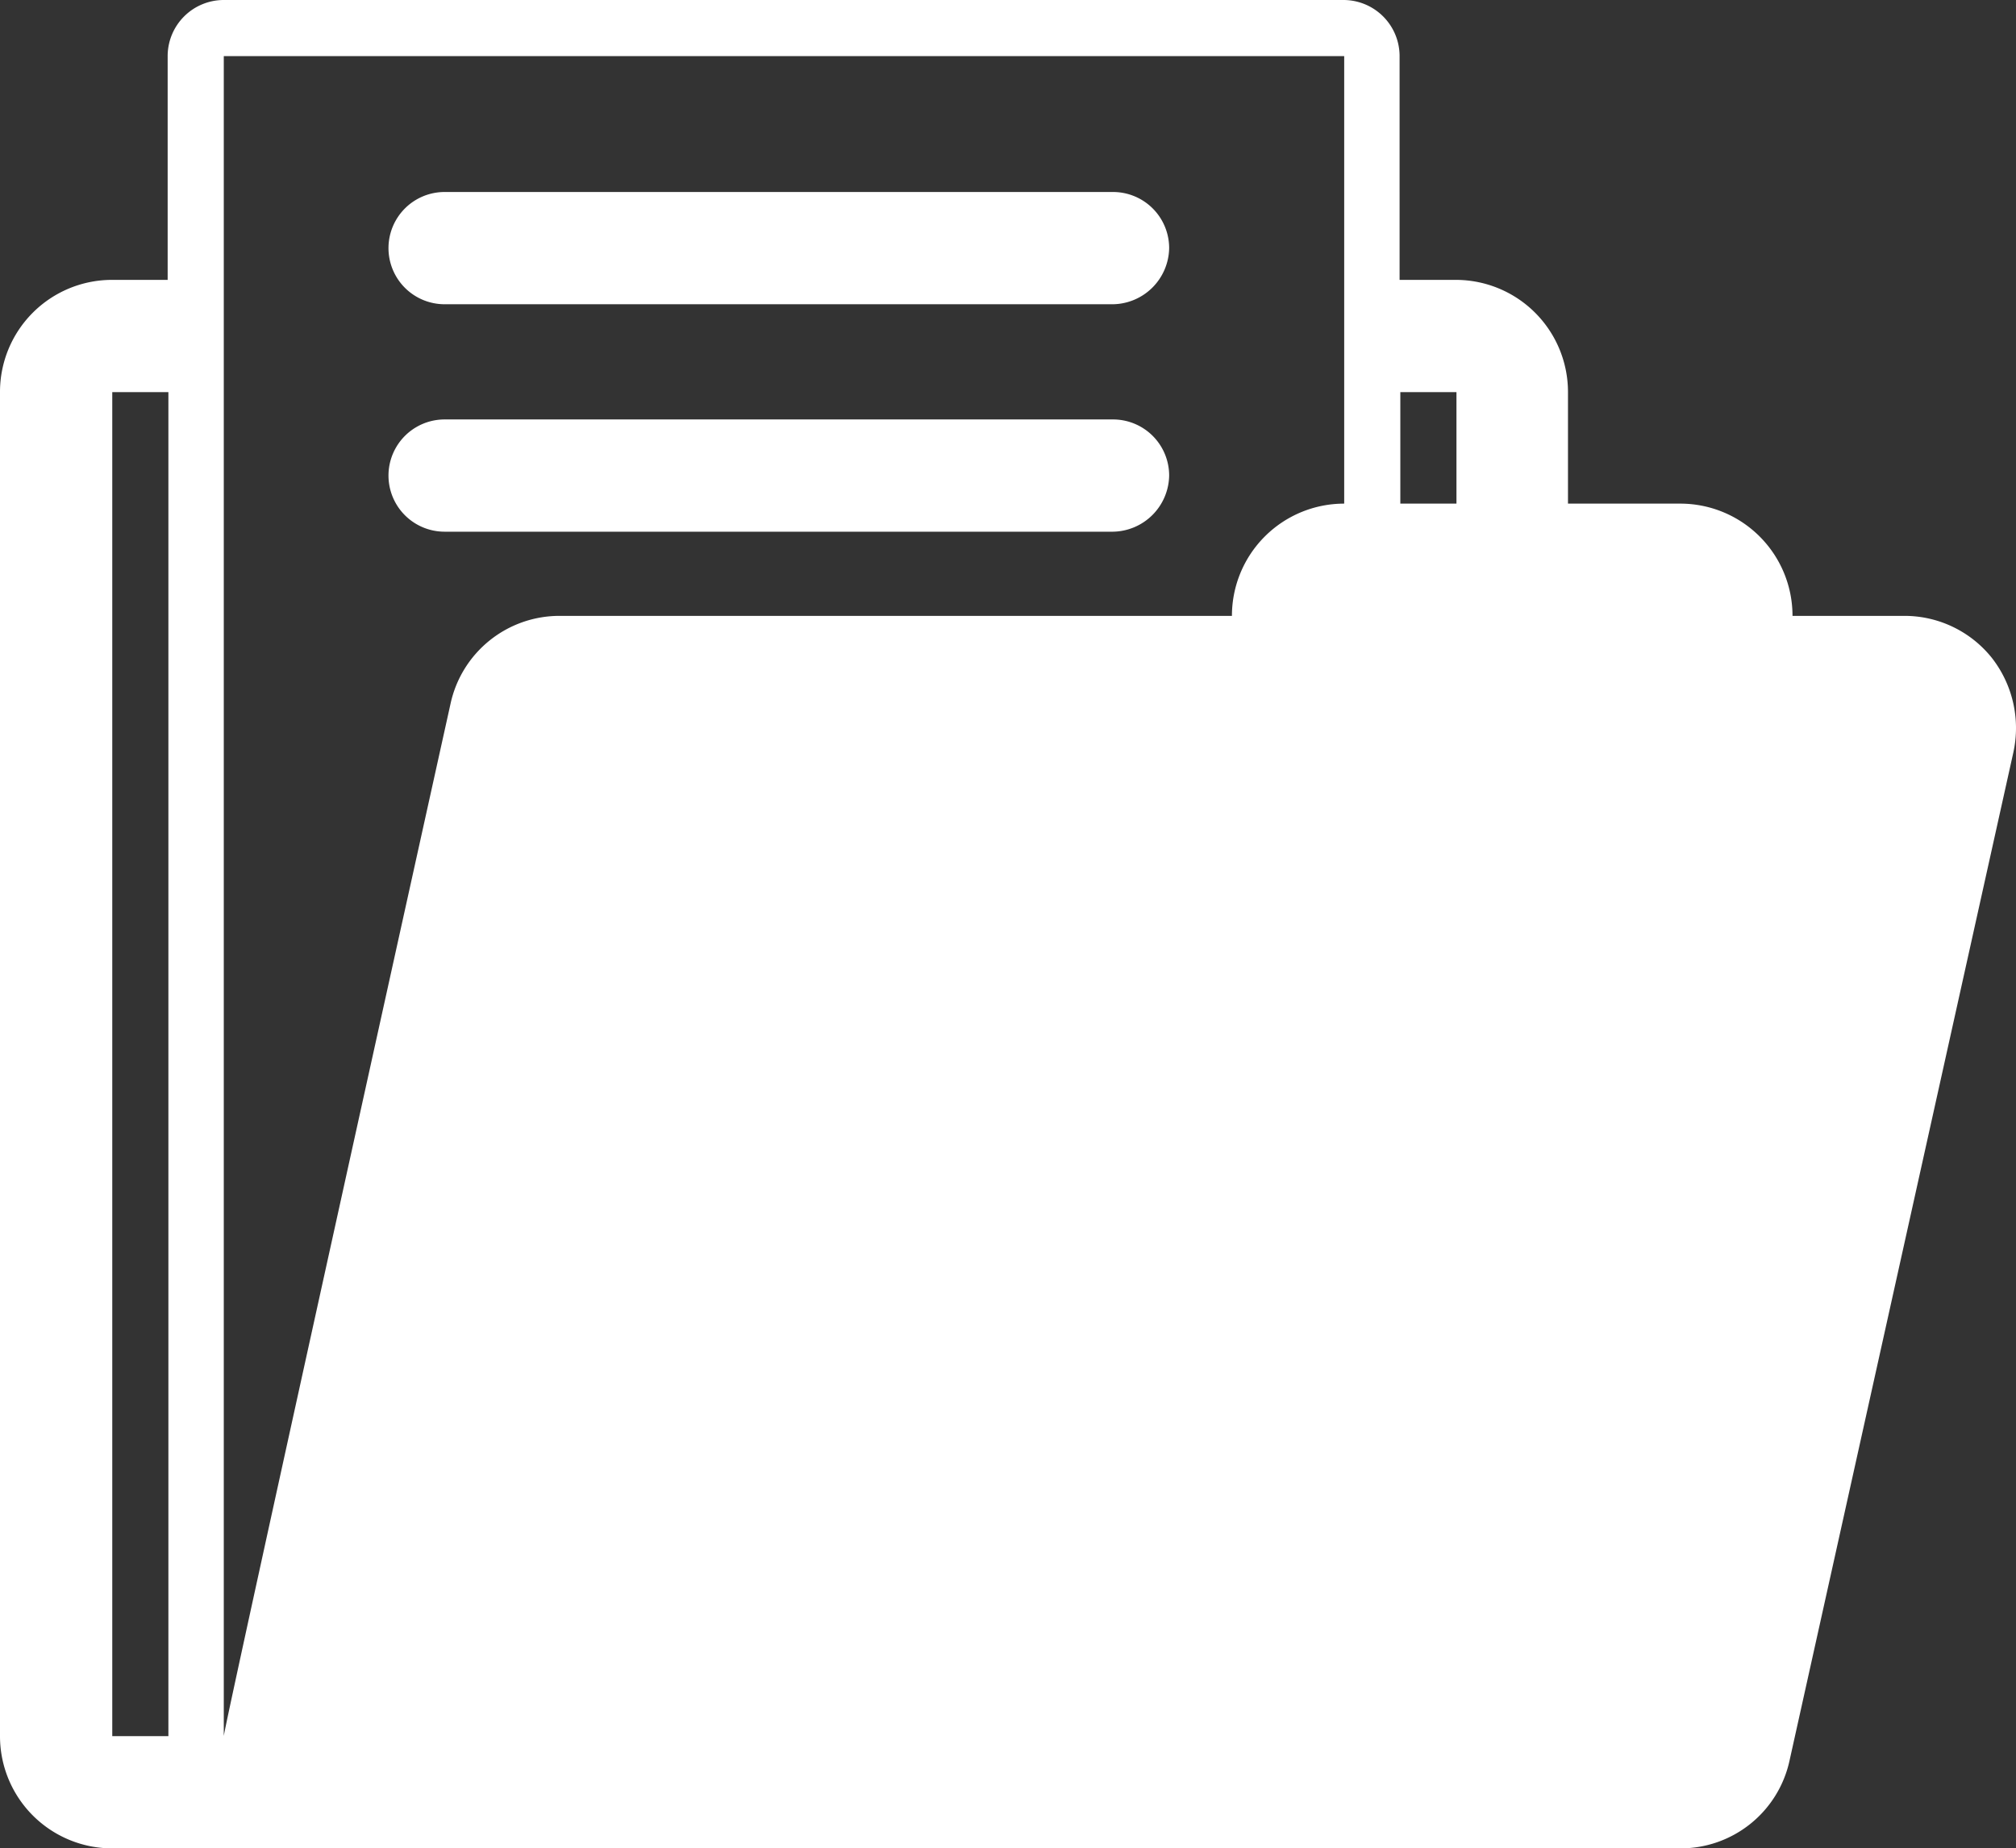 <svg id="Capa_1" data-name="Capa 1" xmlns="http://www.w3.org/2000/svg" viewBox="0 0 272.96 250.3"><rect x="0" y="0" width="272.96" height="250.3" fill="#333333" stroke="none"/><defs><style>.cls-1{fill:#fff;}</style></defs><title>100-subjects-grey</title><path class="cls-1" d="M276.7,103a15.13,15.13,0,0,0-11.8-5.7H249.7a15.19,15.19,0,0,0-15.2-15.2H219.3V67a15.19,15.19,0,0,0-15.2-15.2h-7.6V21.5a7.6,7.6,0,0,0-7.6-7.6H37.3a7.6,7.6,0,0,0-7.6,7.6V51.8H22.1A15.17,15.17,0,0,0,7,67V249a15.19,15.19,0,0,0,15.2,15.2H234.5a15.09,15.09,0,0,0,14.8-11.9l30.3-136.5A15.44,15.44,0,0,0,276.7,103ZM29.8,249H22.2V67h7.6ZM189,82.1a15.19,15.19,0,0,0-15.2,15.2h-91A15.09,15.09,0,0,0,68,109.2S37.3,247.9,37.3,249h0V21.5H189Zm15.2,0h-7.6V67h7.6Zm-46.5-27H67.2a7.6,7.6,0,0,1,0-15.2h90.5a7.6,7.6,0,0,1,7.6,7.6A7.73,7.73,0,0,1,157.7,55.1Zm0,30.8H67.2a7.6,7.6,0,0,1,0-15.2h90.5a7.6,7.6,0,0,1,7.6,7.6A7.73,7.73,0,0,1,157.7,85.9Z" transform="translate(-7 -13.9)"/></svg>